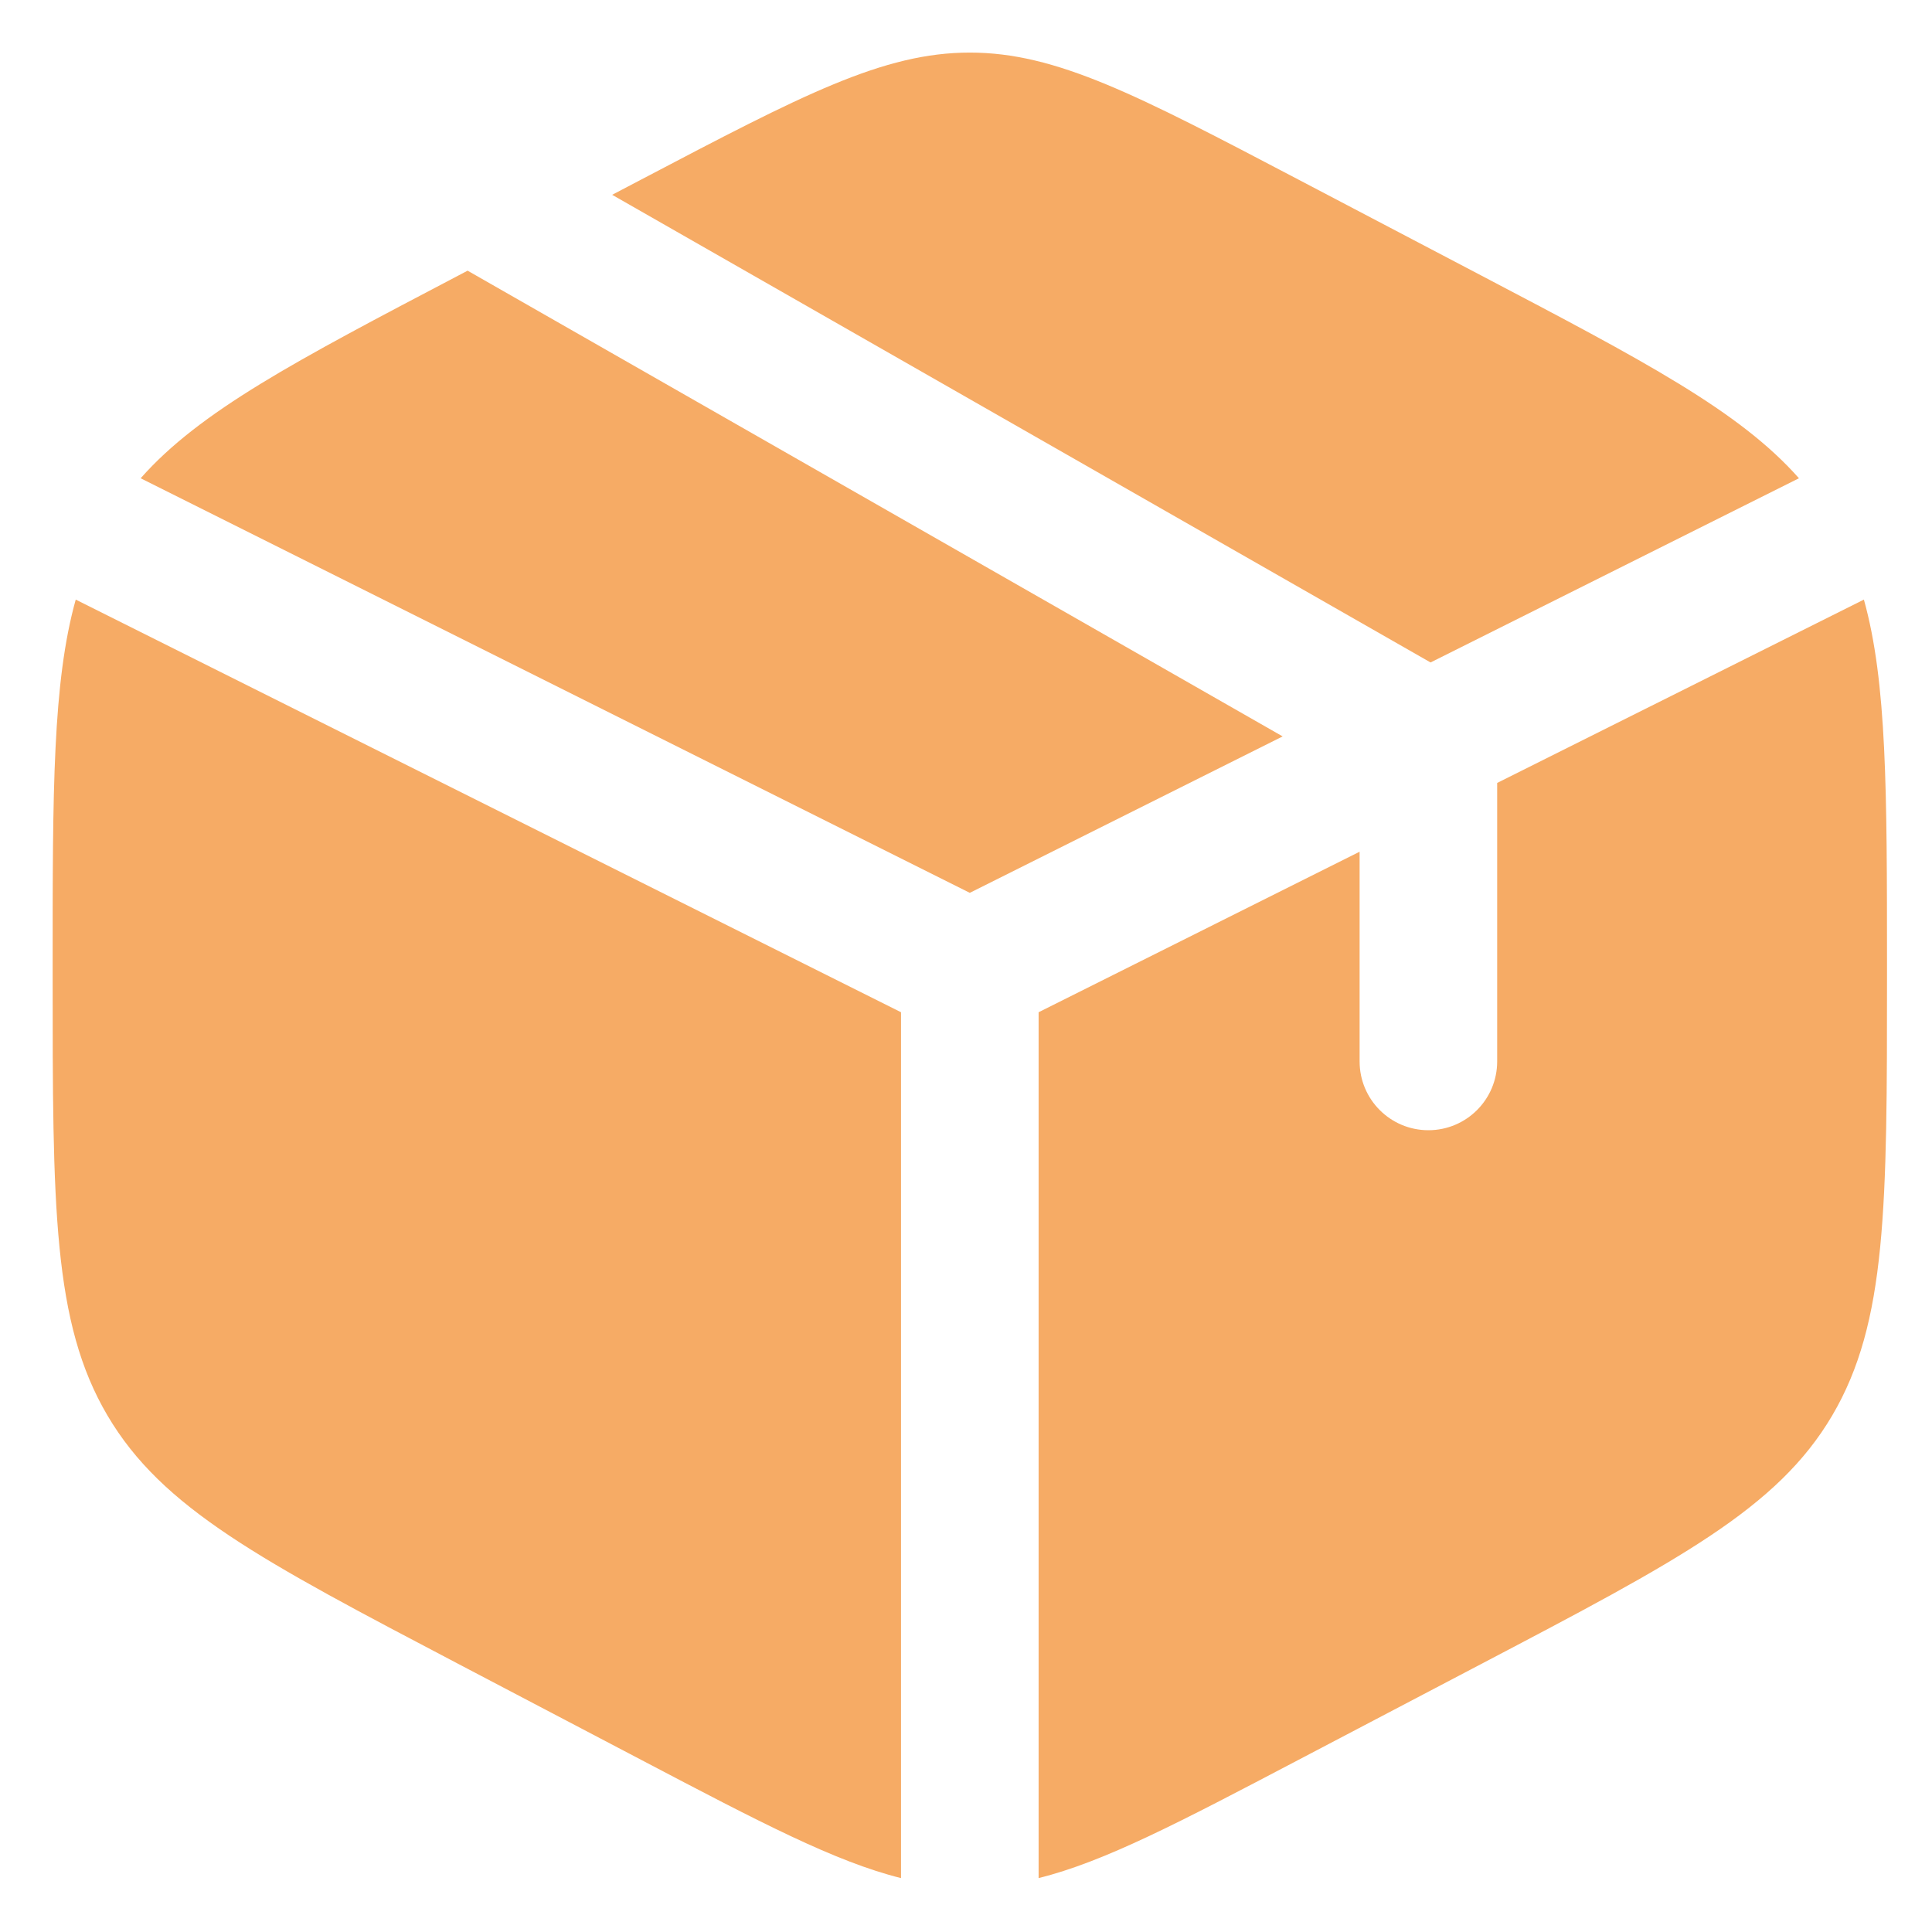 <?xml version="1.0" encoding="utf-8"?>
<!-- Generator: Adobe Illustrator 27.9.1, SVG Export Plug-In . SVG Version: 6.00 Build 0)  -->
<svg version="1.1" id="Capa_1" xmlns="http://www.w3.org/2000/svg" xmlns:xlink="http://www.w3.org/1999/xlink" x="0px" y="0px"
	 viewBox="0 0 60 60" enable-background="new 0 0 60 60" xml:space="preserve">
<g>
	<path fill="#F6AB65" d="M46.005,8.558l-5.697-2.989c-5.001-2.624-7.501-3.936-10.19-3.936s-5.19,1.312-10.19,3.936L19.011,6.05
		l25.416,14.523l11.441-5.72C54.027,12.768,51.057,11.21,46.005,8.558z"/>
	<path fill="#F6AB65" d="M57.885,18.621l-11.389,5.694v8.649c0,1.18-0.956,2.136-2.136,2.136c-1.18,0-2.136-0.956-2.136-2.136
		v-6.513l-9.969,4.985v26.89c2.045-0.509,4.372-1.73,8.054-3.663l5.697-2.989c6.129-3.216,9.193-4.824,10.895-7.714
		s1.702-6.486,1.702-13.677v-0.333C58.601,24.559,58.601,21.188,57.885,18.621z"/>
	<path fill="#F6AB65" d="M27.982,58.326v-26.89L2.352,18.621c-0.717,2.567-0.717,5.937-0.717,11.328v0.333
		c0,7.191,0,10.787,1.702,13.677c1.702,2.89,4.766,4.497,10.894,7.714l5.697,2.989C23.61,56.595,25.937,57.816,27.982,58.326z"/>
	<path fill="#F6AB65" d="M4.368,14.853l25.75,12.875l9.716-4.858L14.522,8.406l-0.291,0.153C9.179,11.21,6.209,12.768,4.368,14.853z
		"/>
</g>
</svg>
